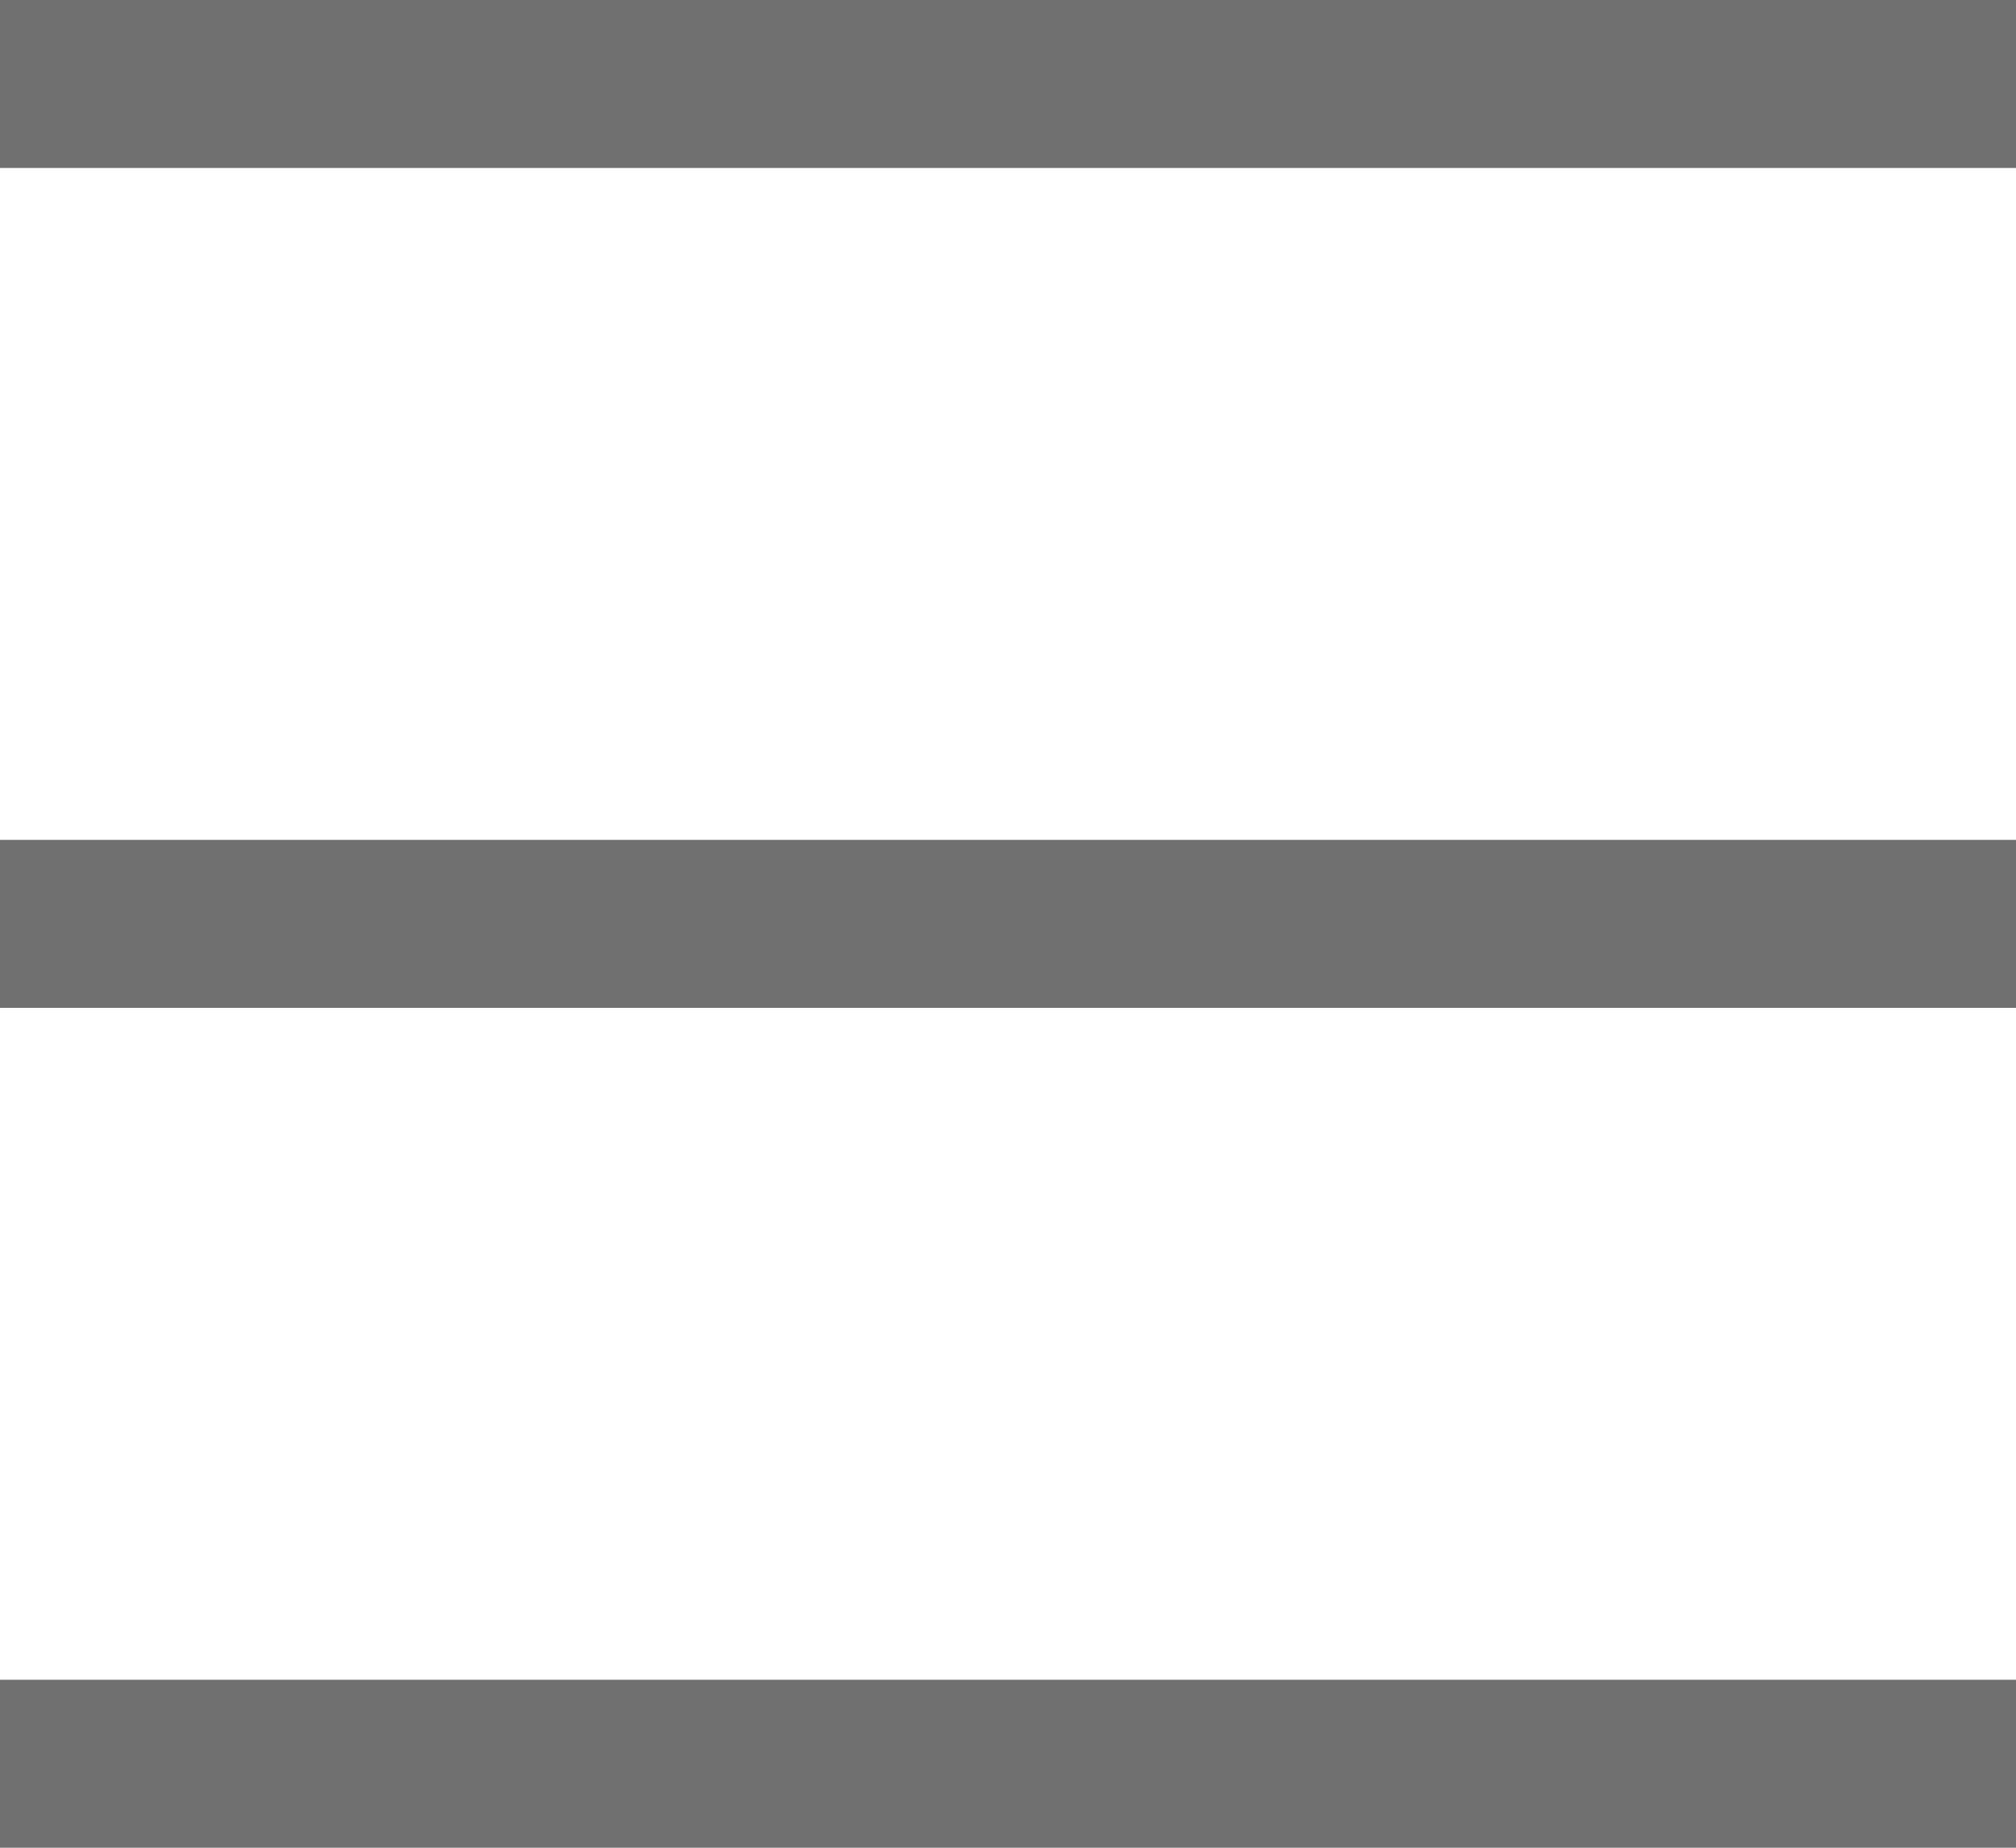 <svg xmlns="http://www.w3.org/2000/svg" width="24" height="22" viewBox="0 0 24 22"><g transform="translate(-330 -17)"><rect width="24" height="2" transform="translate(330 17)" fill="#707070"/><rect width="24" height="2" transform="translate(330 27)" fill="#707070"/><rect width="24" height="2" transform="translate(330 37)" fill="#707070"/></g></svg>